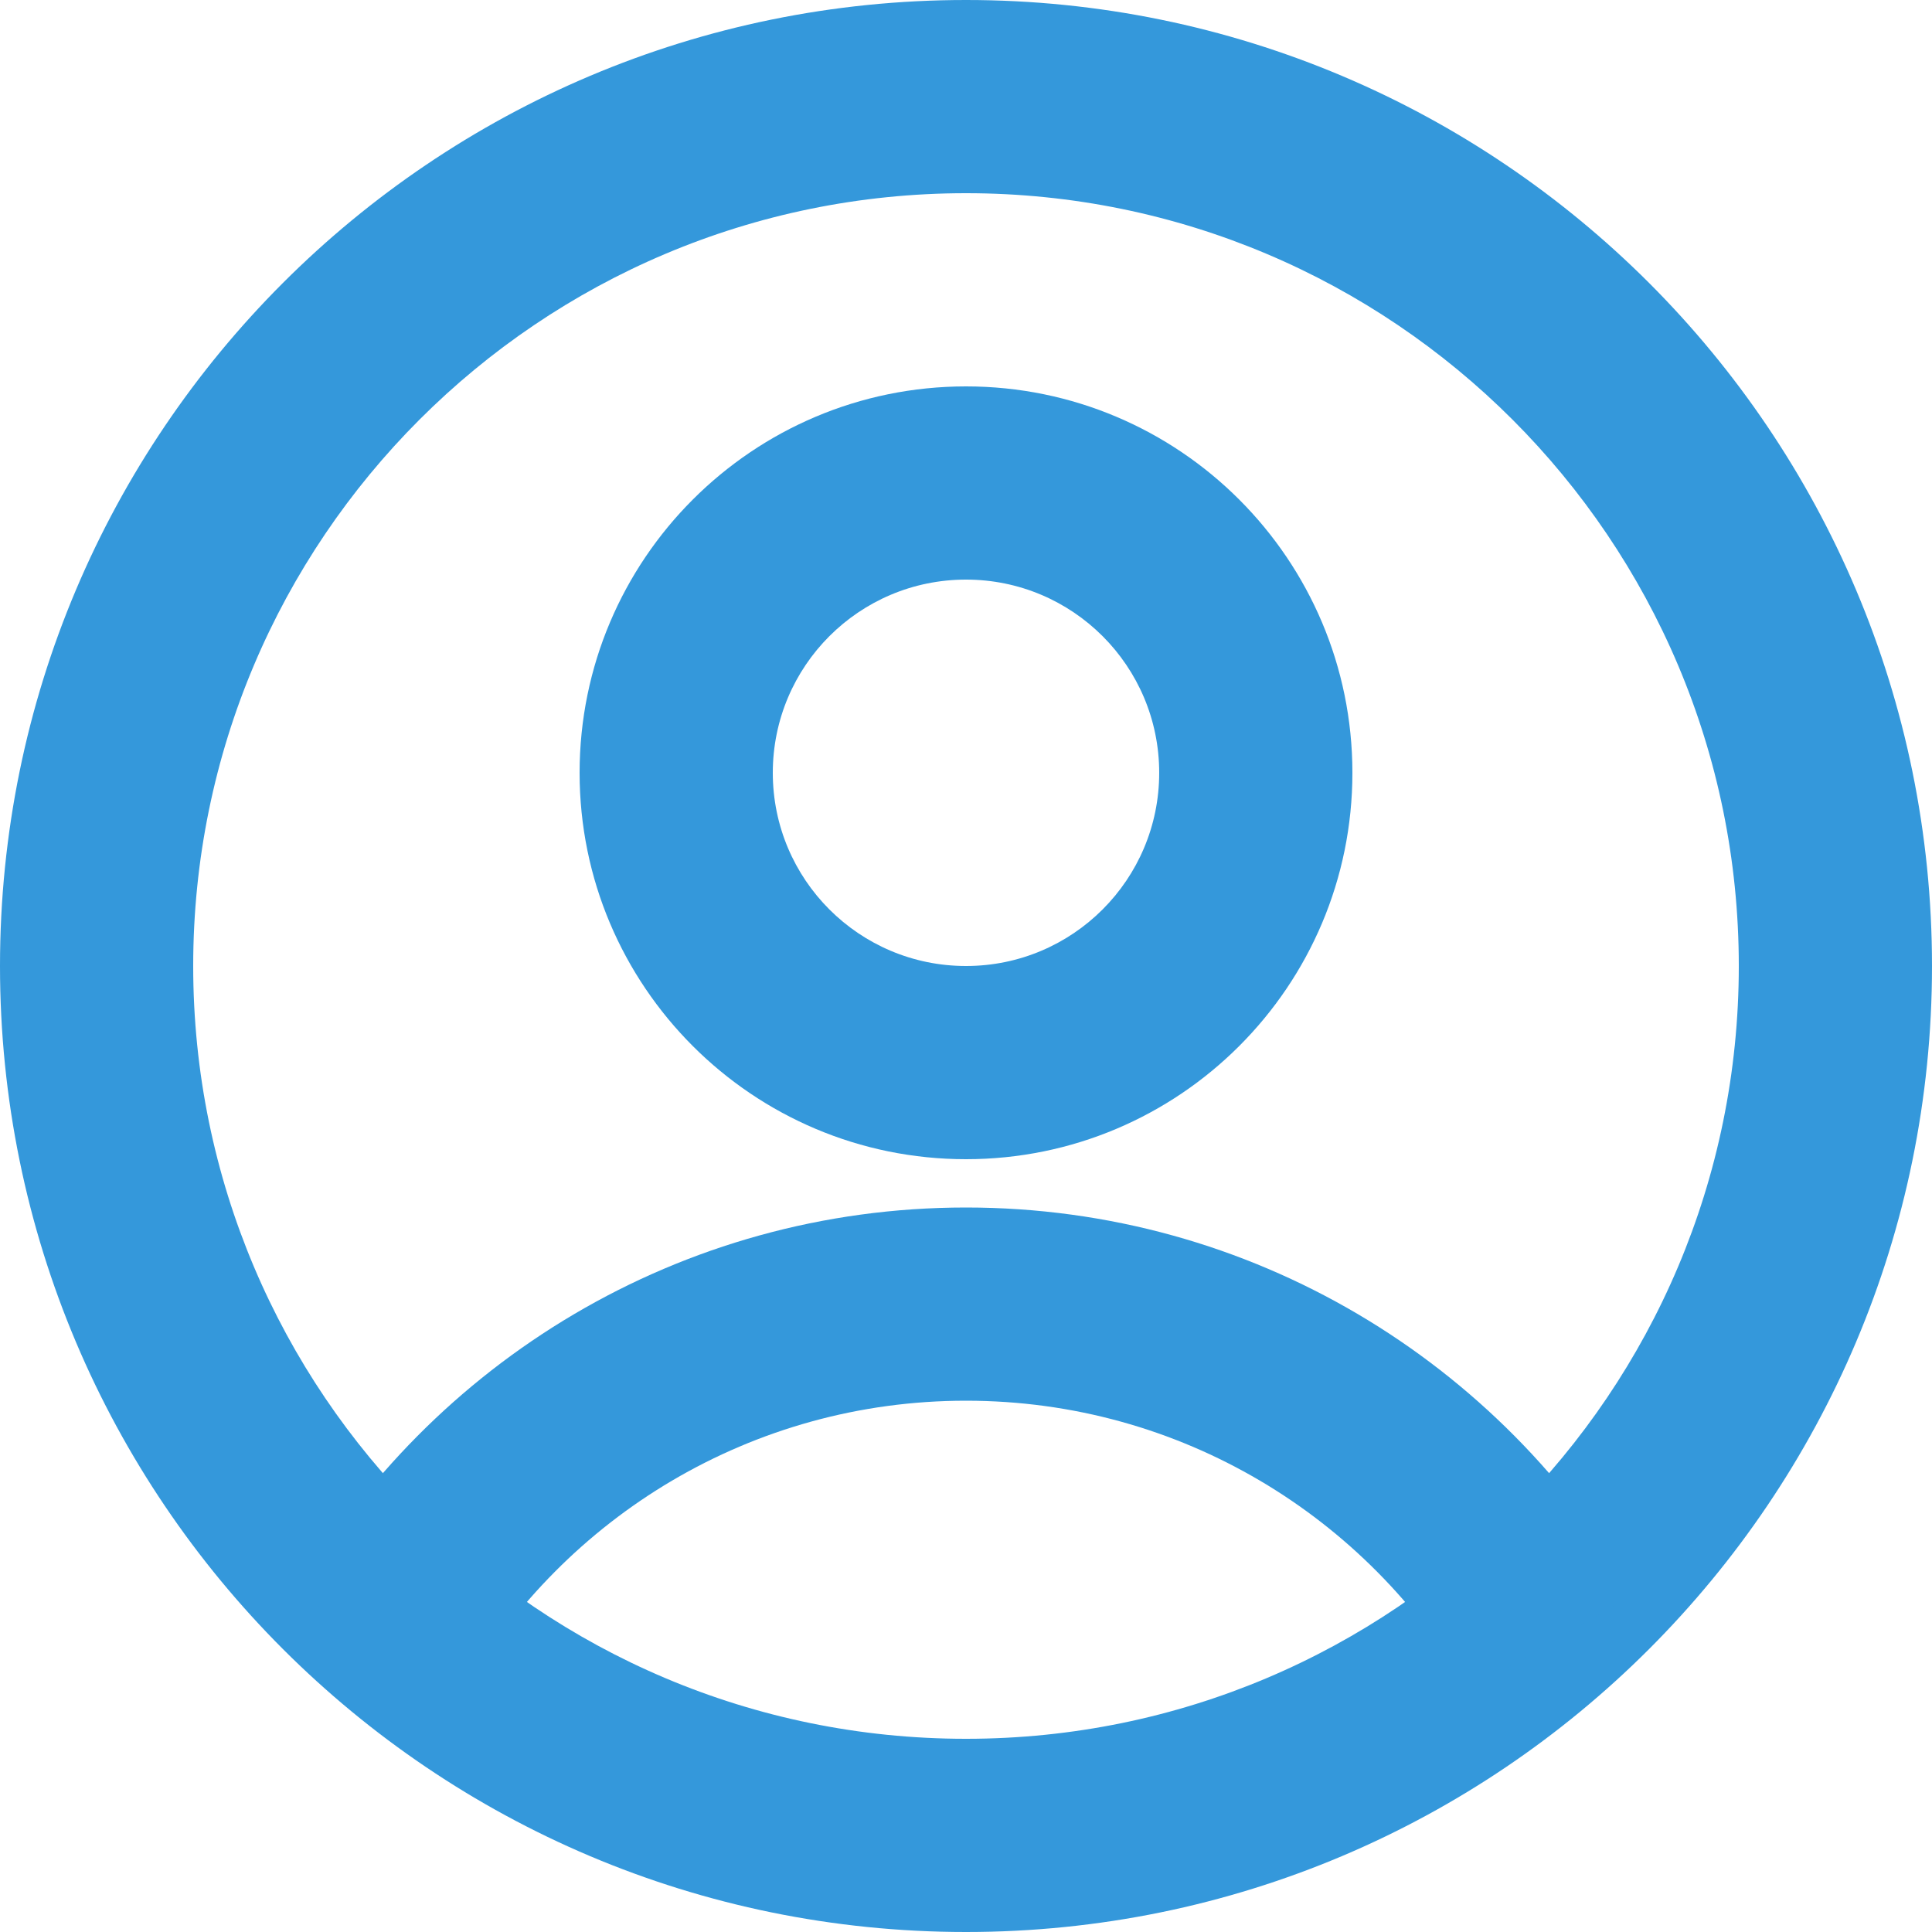 <?xml version="1.0" encoding="UTF-8" standalone="no"?><svg xmlns="http://www.w3.org/2000/svg" xmlns:xlink="http://www.w3.org/1999/xlink" fill="none" height="20" preserveAspectRatio="xMidYMid meet" style="fill: none" version="1" viewBox="2.0 2.0 20.0 20.0" width="20" zoomAndPan="magnify"><g id="change1_1"><path clip-rule="evenodd" d="M12 4C7.582 4 4 7.582 4 12C4 16.418 7.582 20 12 20C16.418 20 20 16.418 20 12C20 7.582 16.418 4 12 4ZM2 12C2 6.477 6.477 2 12 2C17.523 2 22 6.477 22 12C22 17.523 17.523 22 12 22C6.477 22 2 17.523 2 12Z" fill="#3498db" fill-rule="evenodd"/></g><g id="change1_2"><path clip-rule="evenodd" d="M12 8C10.895 8 10 8.895 10 10C10 11.105 10.895 12 12 12C13.105 12 14 11.105 14 10C14 8.895 13.105 8 12 8ZM8 10C8 7.791 9.791 6 12 6C14.209 6 16 7.791 16 10C16 12.209 14.209 14 12 14C9.791 14 8 12.209 8 10Z" fill="#3498db" fill-rule="evenodd"/></g><g id="change1_3"><path clip-rule="evenodd" d="M12 16.5C9.78 16.5 7.841 17.705 6.802 19.501L5.071 18.499C6.453 16.111 9.038 14.5 12 14.5C14.962 14.5 17.547 16.111 18.929 18.499L17.198 19.501C16.159 17.705 14.22 16.5 12 16.5Z" fill="#3498db" fill-rule="evenodd"/></g></svg>